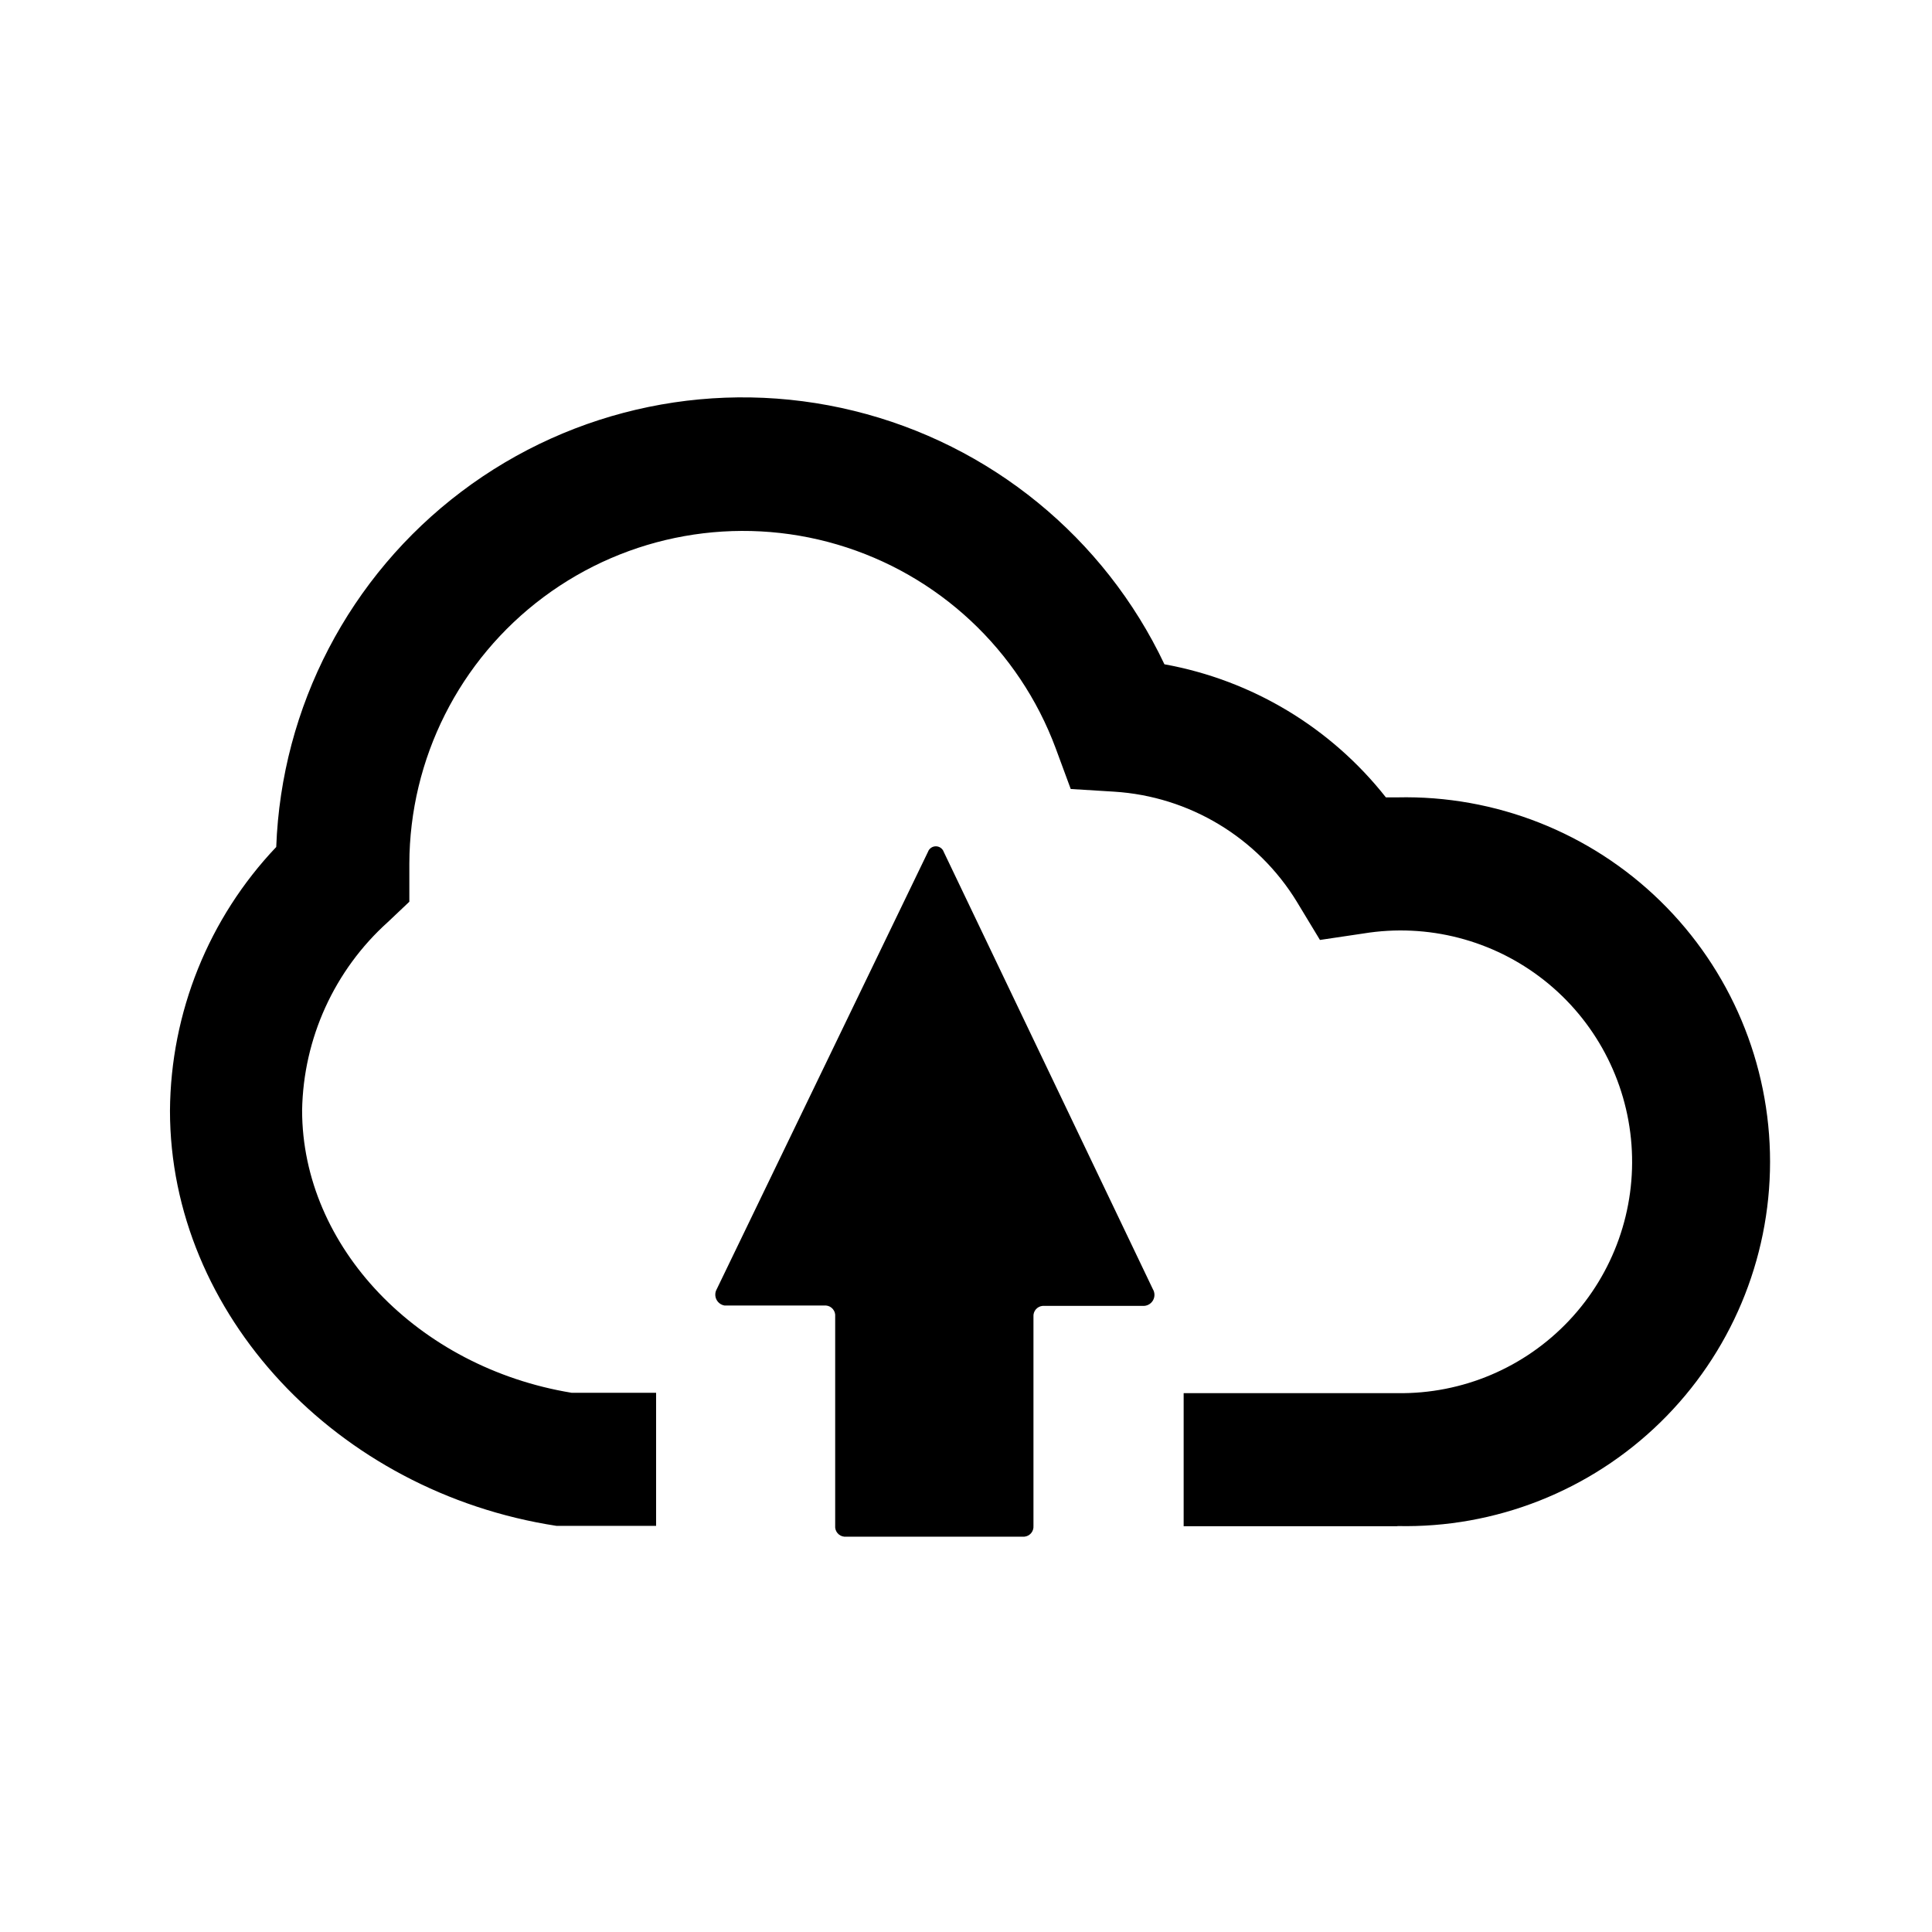 <?xml version="1.0" encoding="UTF-8"?>
<!-- Uploaded to: SVG Repo, www.svgrepo.com, Generator: SVG Repo Mixer Tools -->
<svg fill="#000000" width="800px" height="800px" version="1.1" viewBox="144 144 512 512" xmlns="http://www.w3.org/2000/svg">
 <g>
  <path d="m449.52 485.64-55.418-115.88c-0.312-0.887-1.152-1.48-2.094-1.48-0.938 0-1.777 0.594-2.09 1.48l-55.973 115.88c-0.477 0.832-0.512 1.844-0.102 2.707 0.414 0.863 1.223 1.473 2.168 1.629h26.902c0.711 0.062 1.363 0.406 1.816 0.957 0.457 0.547 0.672 1.254 0.602 1.965v55.418c-0.07 0.707 0.148 1.418 0.602 1.965s1.109 0.895 1.816 0.957h47.711c1.457-0.133 2.535-1.414 2.418-2.871v-55.418c-0.117-1.461 0.961-2.738 2.418-2.875h26.906c1.02-0.062 1.934-0.656 2.406-1.562 0.477-0.906 0.441-1.996-0.09-2.871z"/>
  <path d="m514.36 548.47h-56.68v-35.266l56.68-0.004c17.195 0.242 33.699-6.75 45.488-19.27 11.793-12.52 17.781-29.414 16.512-46.562-1.27-17.152-9.68-32.98-23.188-43.625-13.504-10.645-30.859-15.133-47.832-12.363l-11.539 1.715-6.098-10.078h0.004c-10.418-17.066-28.508-27.973-48.465-29.219l-11.488-0.707-3.981-10.781c-9.699-26.098-31.129-46.102-57.832-53.988-26.703-7.887-55.559-2.734-77.883 13.906-22.324 16.637-35.508 42.82-35.578 70.664v2.215 7.859l-5.691 5.391h-0.004c-14.168 12.754-22.398 30.82-22.723 49.879 0 36.172 30.633 68.164 71.441 74.867h22.371v35.266h-26.398c-58.293-8.969-102.43-56.227-102.43-110.03 0.18-26.023 10.246-51.004 28.16-69.879 1.367-37.18 19.391-71.77 49.086-94.184 29.691-22.414 67.895-30.273 104.02-21.398 36.129 8.879 66.344 33.543 82.273 67.164 23.211 4.199 44.09 16.742 58.691 35.27h3.023c25.992-0.594 51.121 9.312 69.715 27.484 18.59 18.172 29.07 43.07 29.07 69.07 0 25.996-10.48 50.895-29.07 69.066-18.594 18.172-43.723 28.082-69.715 27.488z"/>
 </g>
</svg>